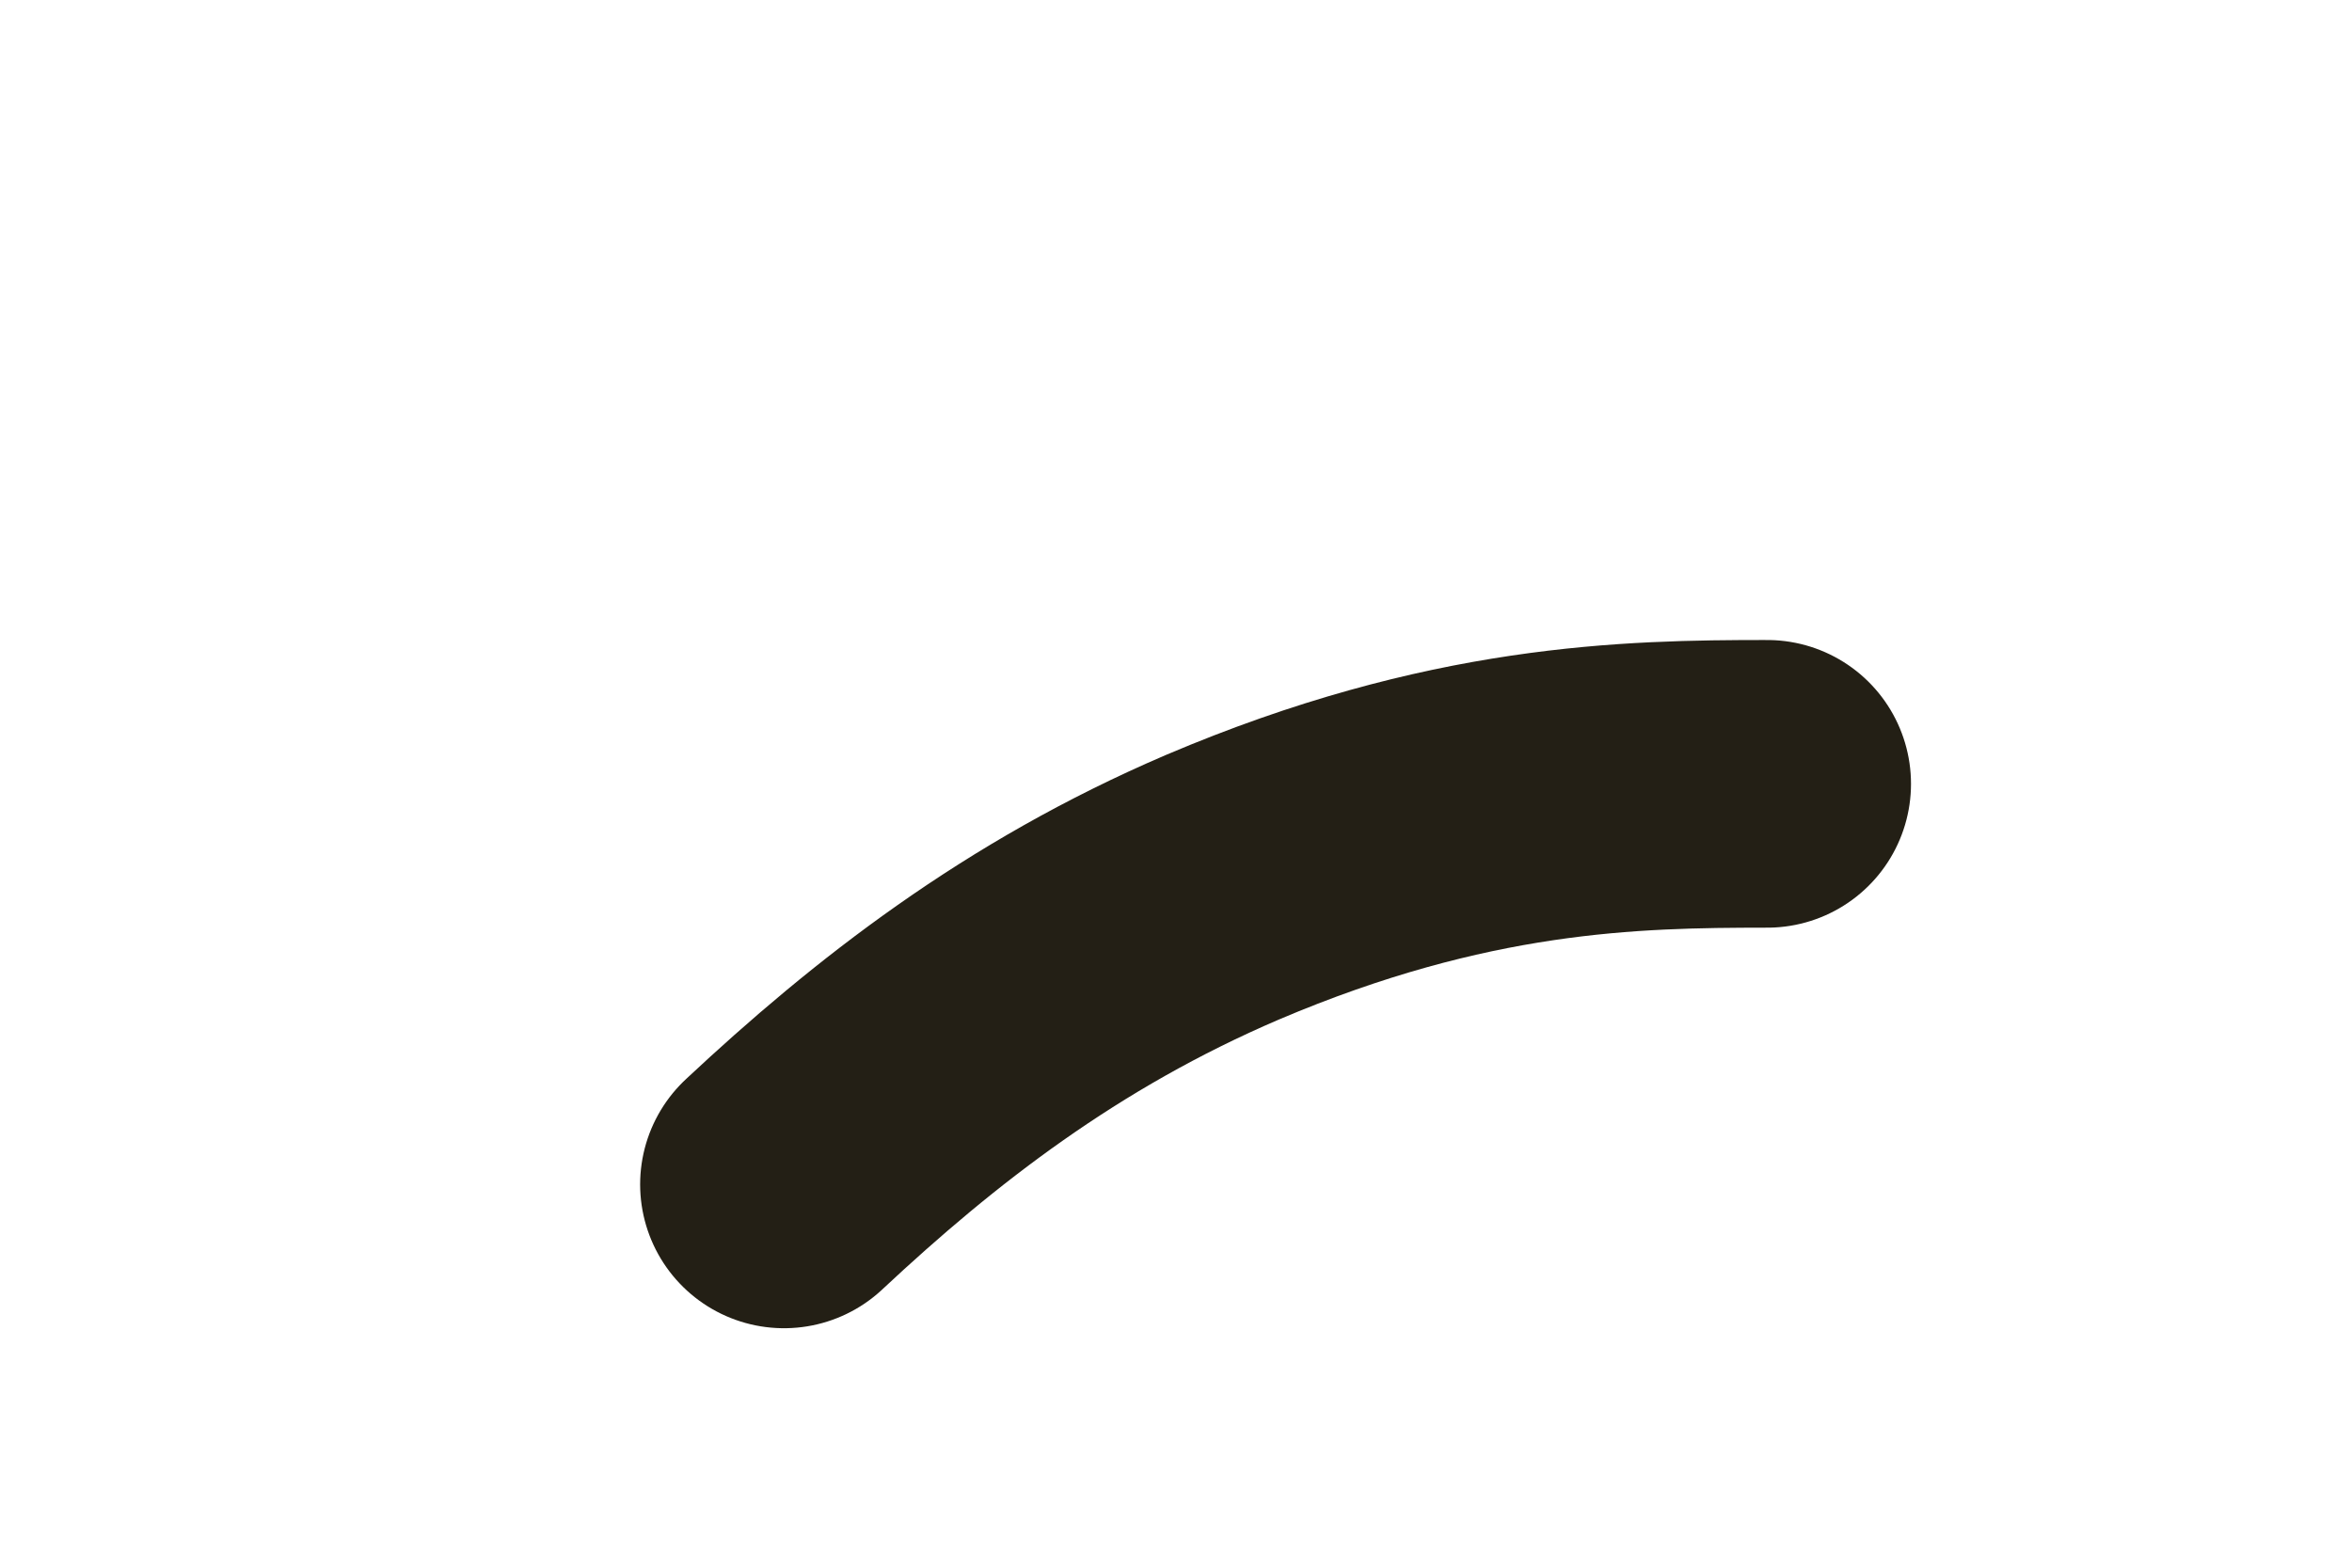 <?xml version="1.0" encoding="utf-8"?>
<svg xmlns="http://www.w3.org/2000/svg" fill="none" height="100%" overflow="visible" preserveAspectRatio="none" style="display: block;" viewBox="0 0 3 2" width="100%">
<path d="M1 1.511C1.154 1.367 1.328 1.231 1.559 1.132C1.86 1.004 2.08 1 2.254 1" id="Vector 3" stroke="#231F15" stroke-linecap="round" stroke-width="0.367"/>
</svg>